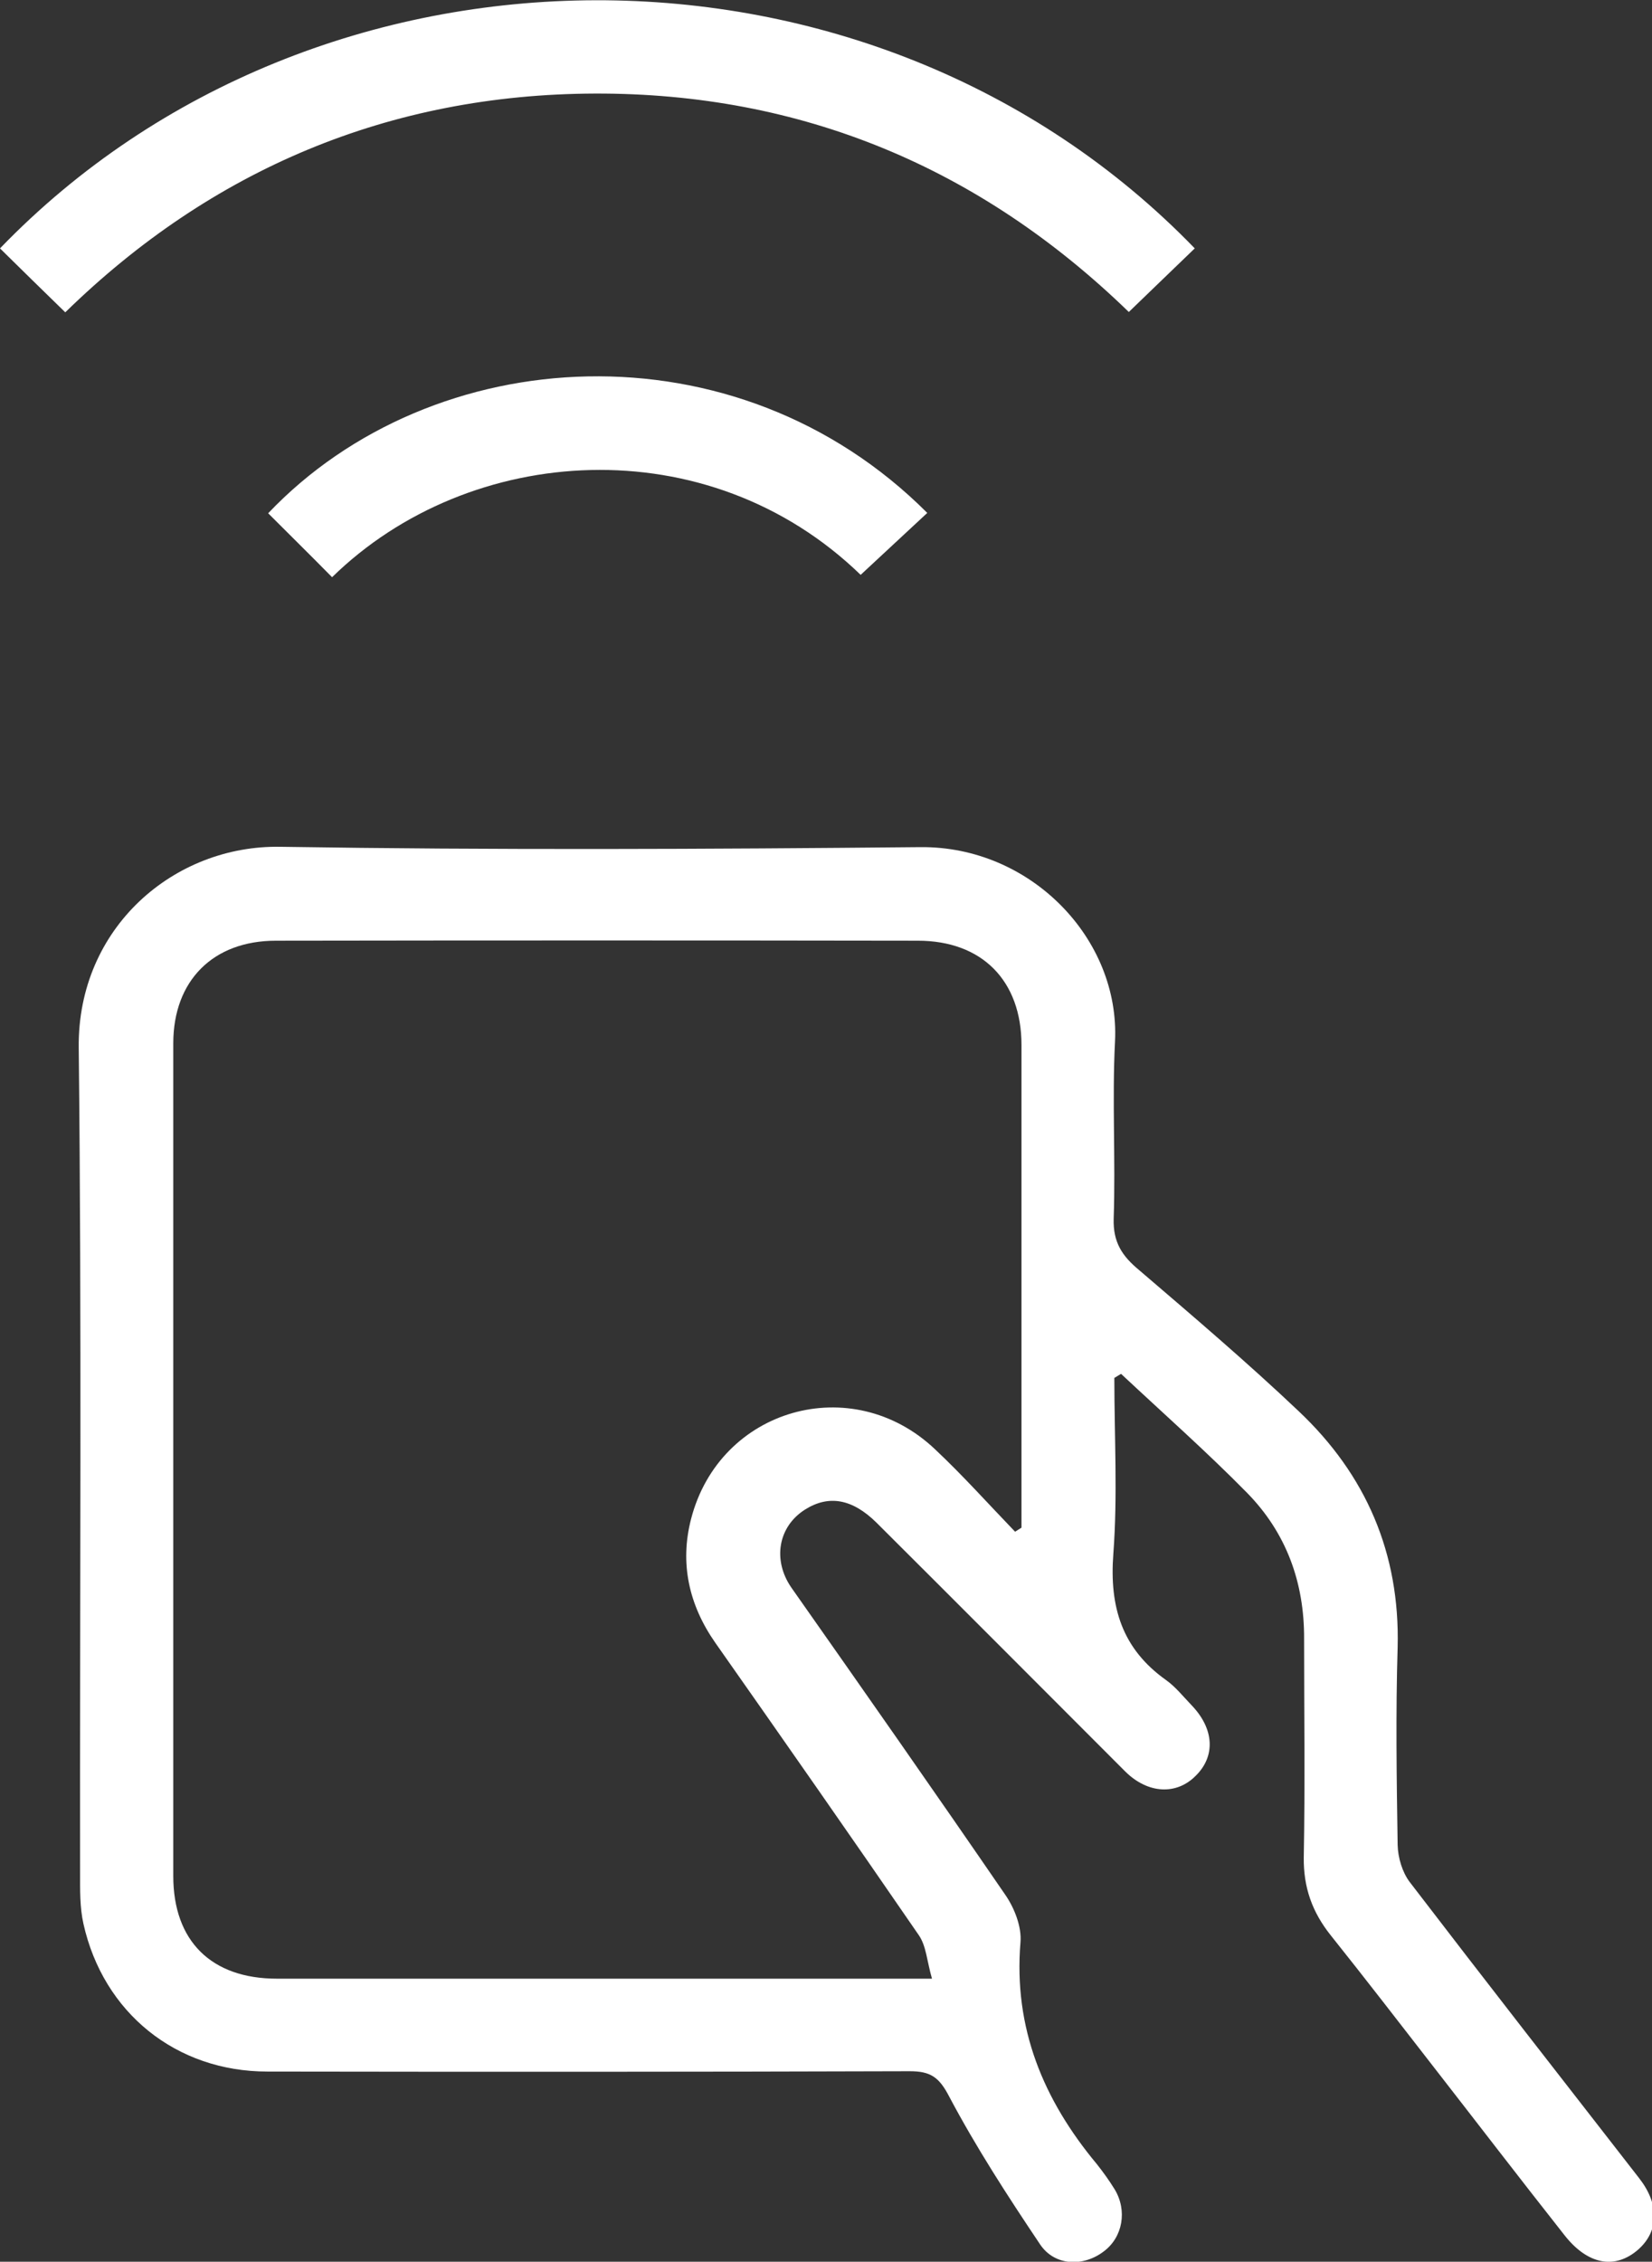 <?xml version="1.0" encoding="UTF-8" standalone="no"?>
<!DOCTYPE svg PUBLIC "-//W3C//DTD SVG 1.1//EN"
"http://www.w3.org/Graphics/SVG/1.1/DTD/svg11.dtd">


<!-- Page 1 -->
<svg x="0" y="0" width="491" height="672" viewBox="0 0 491 672" version="1.1" xmlns="http://www.w3.org/2000/svg" xmlns:xlink="http://www.w3.org/1999/xlink"
style="display: block;margin-left: auto;margin-right: auto;">
	<rect x="0" y="0" width="491" height="672" fill="#333333" stroke="none"/>
	<g clip-path="url(#c_1)">
		<g clip-path="url(#c0)">
			<path fill="#ffffff" fill-rule="evenodd" d="M301.7,455.1c.6,-.4,1.3,-.8,1.9,-1.2v-7.5c0,-45.3,0,-90.6,0,-135.9c0,-19.1,-11.7,-31,-30.8,-31c-63.6,-.1,-127.2,-.1,-190.8,0c-18.7,0,-30.5,11.9,-30.5,30.5c0,82.4,0,164.9,0,247.4c0,19.3,11.3,30.5,30.8,30.5c61.6,0,123.2,0,184.8,0H277c-1.5,-5.2,-1.7,-9.7,-3.9,-12.9c-20,-29.1,-40.2,-58,-60.5,-86.9C204.7,476.8,202,464.4,205.4,451.3c8.5,-32.9,47.8,-44.1,72.5,-20.7c8.3,7.8,15.9,16.3,23.8,24.5m29.5,-45.7c0,17.4,1,35,-.3,52.3c-1.2,15.8,2.6,28.2,15.7,37.5c2.8,2,5.1,4.9,7.6,7.5c6.7,7,7.1,15.1,1.2,20.9c-5.7,5.8,-14.2,5.4,-20.9,-1.2c-24.7,-24.7,-49.3,-49.4,-74,-74c-7.2,-7.1,-14.2,-8.3,-21.2,-3.9c-8.1,5.1,-9.7,15.1,-4.1,23.2c21.3,30.3,42.6,60.7,63.6,91.3c2.7,3.9,4.9,9.5,4.5,14.1c-2.1,25.5,6.8,46.8,22.7,65.9c1.9,2.4,3.7,4.9,5.3,7.5c3.8,6.3,2.4,14.2,-3.2,18.4c-6.1,4.7,-14.7,4.4,-19,-2.1c-9.6,-14.3,-19,-28.8,-27,-43.9c-3,-5.8,-5.6,-7.5,-11.7,-7.5c-63.6,.2,-127.2,.2,-190.9,.1C52.3,615.5,30.7,598,24.8,571.6c-1.1,-4.9,-1,-10.2,-1,-15.2C23.7,474.7,24.3,393,23.4,311.3C23,275.5,51.9,251,83.4,251.6c63.4,1,126.8,.7,190.2,.1c32.7,-.3,59.3,27.2,57.8,57.7c-.9,17.6,.2,35.2,-.4,52.7c-.2,7,2.5,11.1,7.6,15.3c16,13.7,32.1,27.4,47.4,41.9c20,18.9,30.1,42.2,29.4,70.1c-.6,19.6,-.3,39.2,0,58.8c.1,3.8,1.4,8.1,3.6,11c22.6,29.5,45.4,58.7,68.2,88c6,7.7,5.9,15.6,-.2,21.1c-6.9,6.1,-15.1,4.7,-22.1,-4.3C451.8,647.4,439,630.7,426,614C415.9,601,405.8,587.9,395.5,575c-5.5,-6.9,-8.1,-14.2,-8,-23.1c.4,-21.6,.1,-43.3,.1,-64.9c.1,-16.8,-5.3,-31.6,-17,-43.5c-12,-12.2,-24.9,-23.6,-37.4,-35.3Z" class="g0"/>
			<path fill="#ffffff" fill-rule="evenodd" d="M335.5,92.7C291.2,49.7,238.1,27.6,176.8,27.8C115.8,28,62.9,50.3,19.4,92.8C12.6,86.2,6.3,80,0,73.8c94.3,-97.7,259.4,-98.9,355.1,0C348.7,80,342.3,86.1,335.5,92.7Z" class="g0"/>
		</g>
		<path fill="#ffffff" fill-rule="evenodd" d="M98.7,171.5c-6.5,-6.6,-12.8,-12.8,-19,-19c48.9,-51.4,139.1,-57,195.9,-.1c-6.6,6.1,-13.2,12.3,-19.8,18.4c-45.4,-44,-116.2,-39.3,-157.1,.7Z" class="g0"/>
	</g>
</svg>
